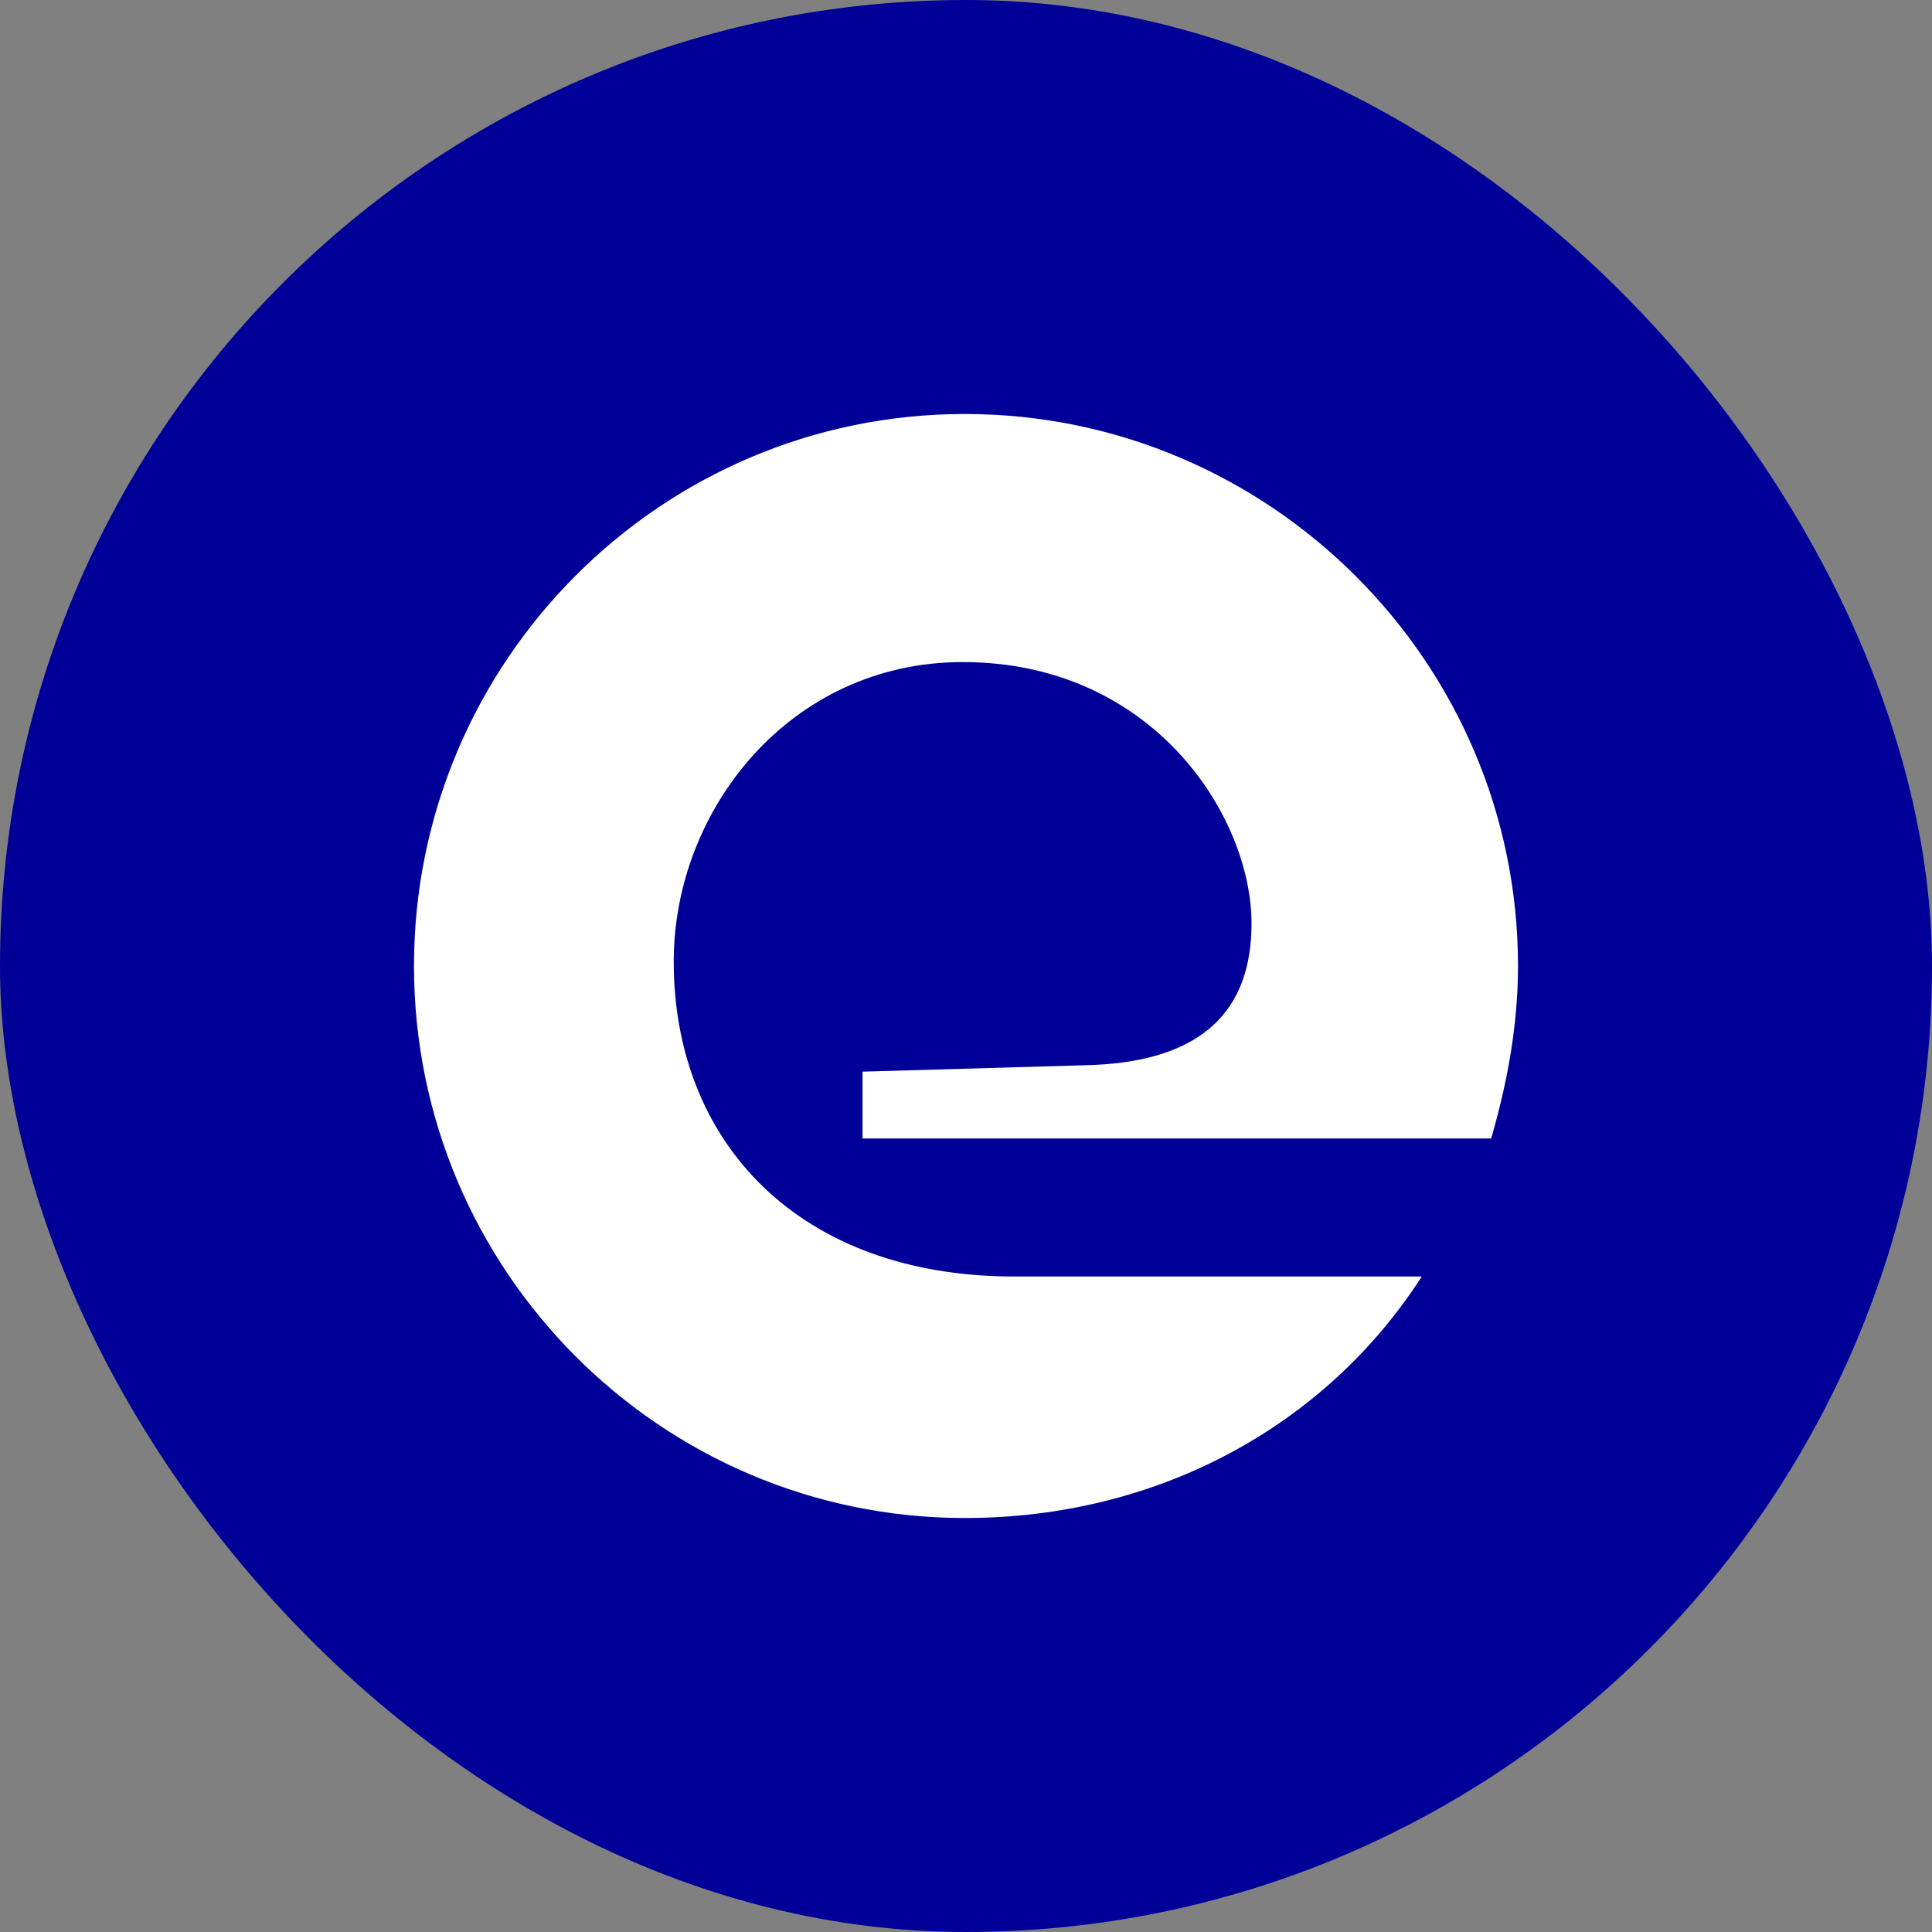 <svg width="32" height="32" viewBox="0 0 32 32" fill="none" xmlns="http://www.w3.org/2000/svg">
<rect x="0" y="0" width="32" height="32" fill="#808080" stroke="none"/>
<g clip-path="url(#clip0_9455_1724)">
<path d="M0 0H32V32H0V0Z" fill="#000099"/>
<path d="M20.729 15.297C20.729 13.52 19.097 10.966 15.945 10.966C13.089 10.966 11.159 13.409 11.159 15.926C11.159 18.924 13.237 21.143 16.797 21.143H23.549C21.954 23.623 19.172 25.143 15.982 25.143C10.937 25.143 6.857 21.034 6.857 16C6.857 10.966 10.937 6.857 15.981 6.857C21.026 6.857 25.143 10.966 25.143 16C25.143 17 24.957 17.969 24.698 18.857H14.286V17.75L18.096 17.64C19.913 17.565 20.729 16.741 20.729 15.297V15.297Z" fill="white"/>
</g>
<defs>
<clipPath id="clip0_9455_1724">
<rect width="32" height="32" rx="16" fill="white"/>
</clipPath>
</defs>
</svg>
